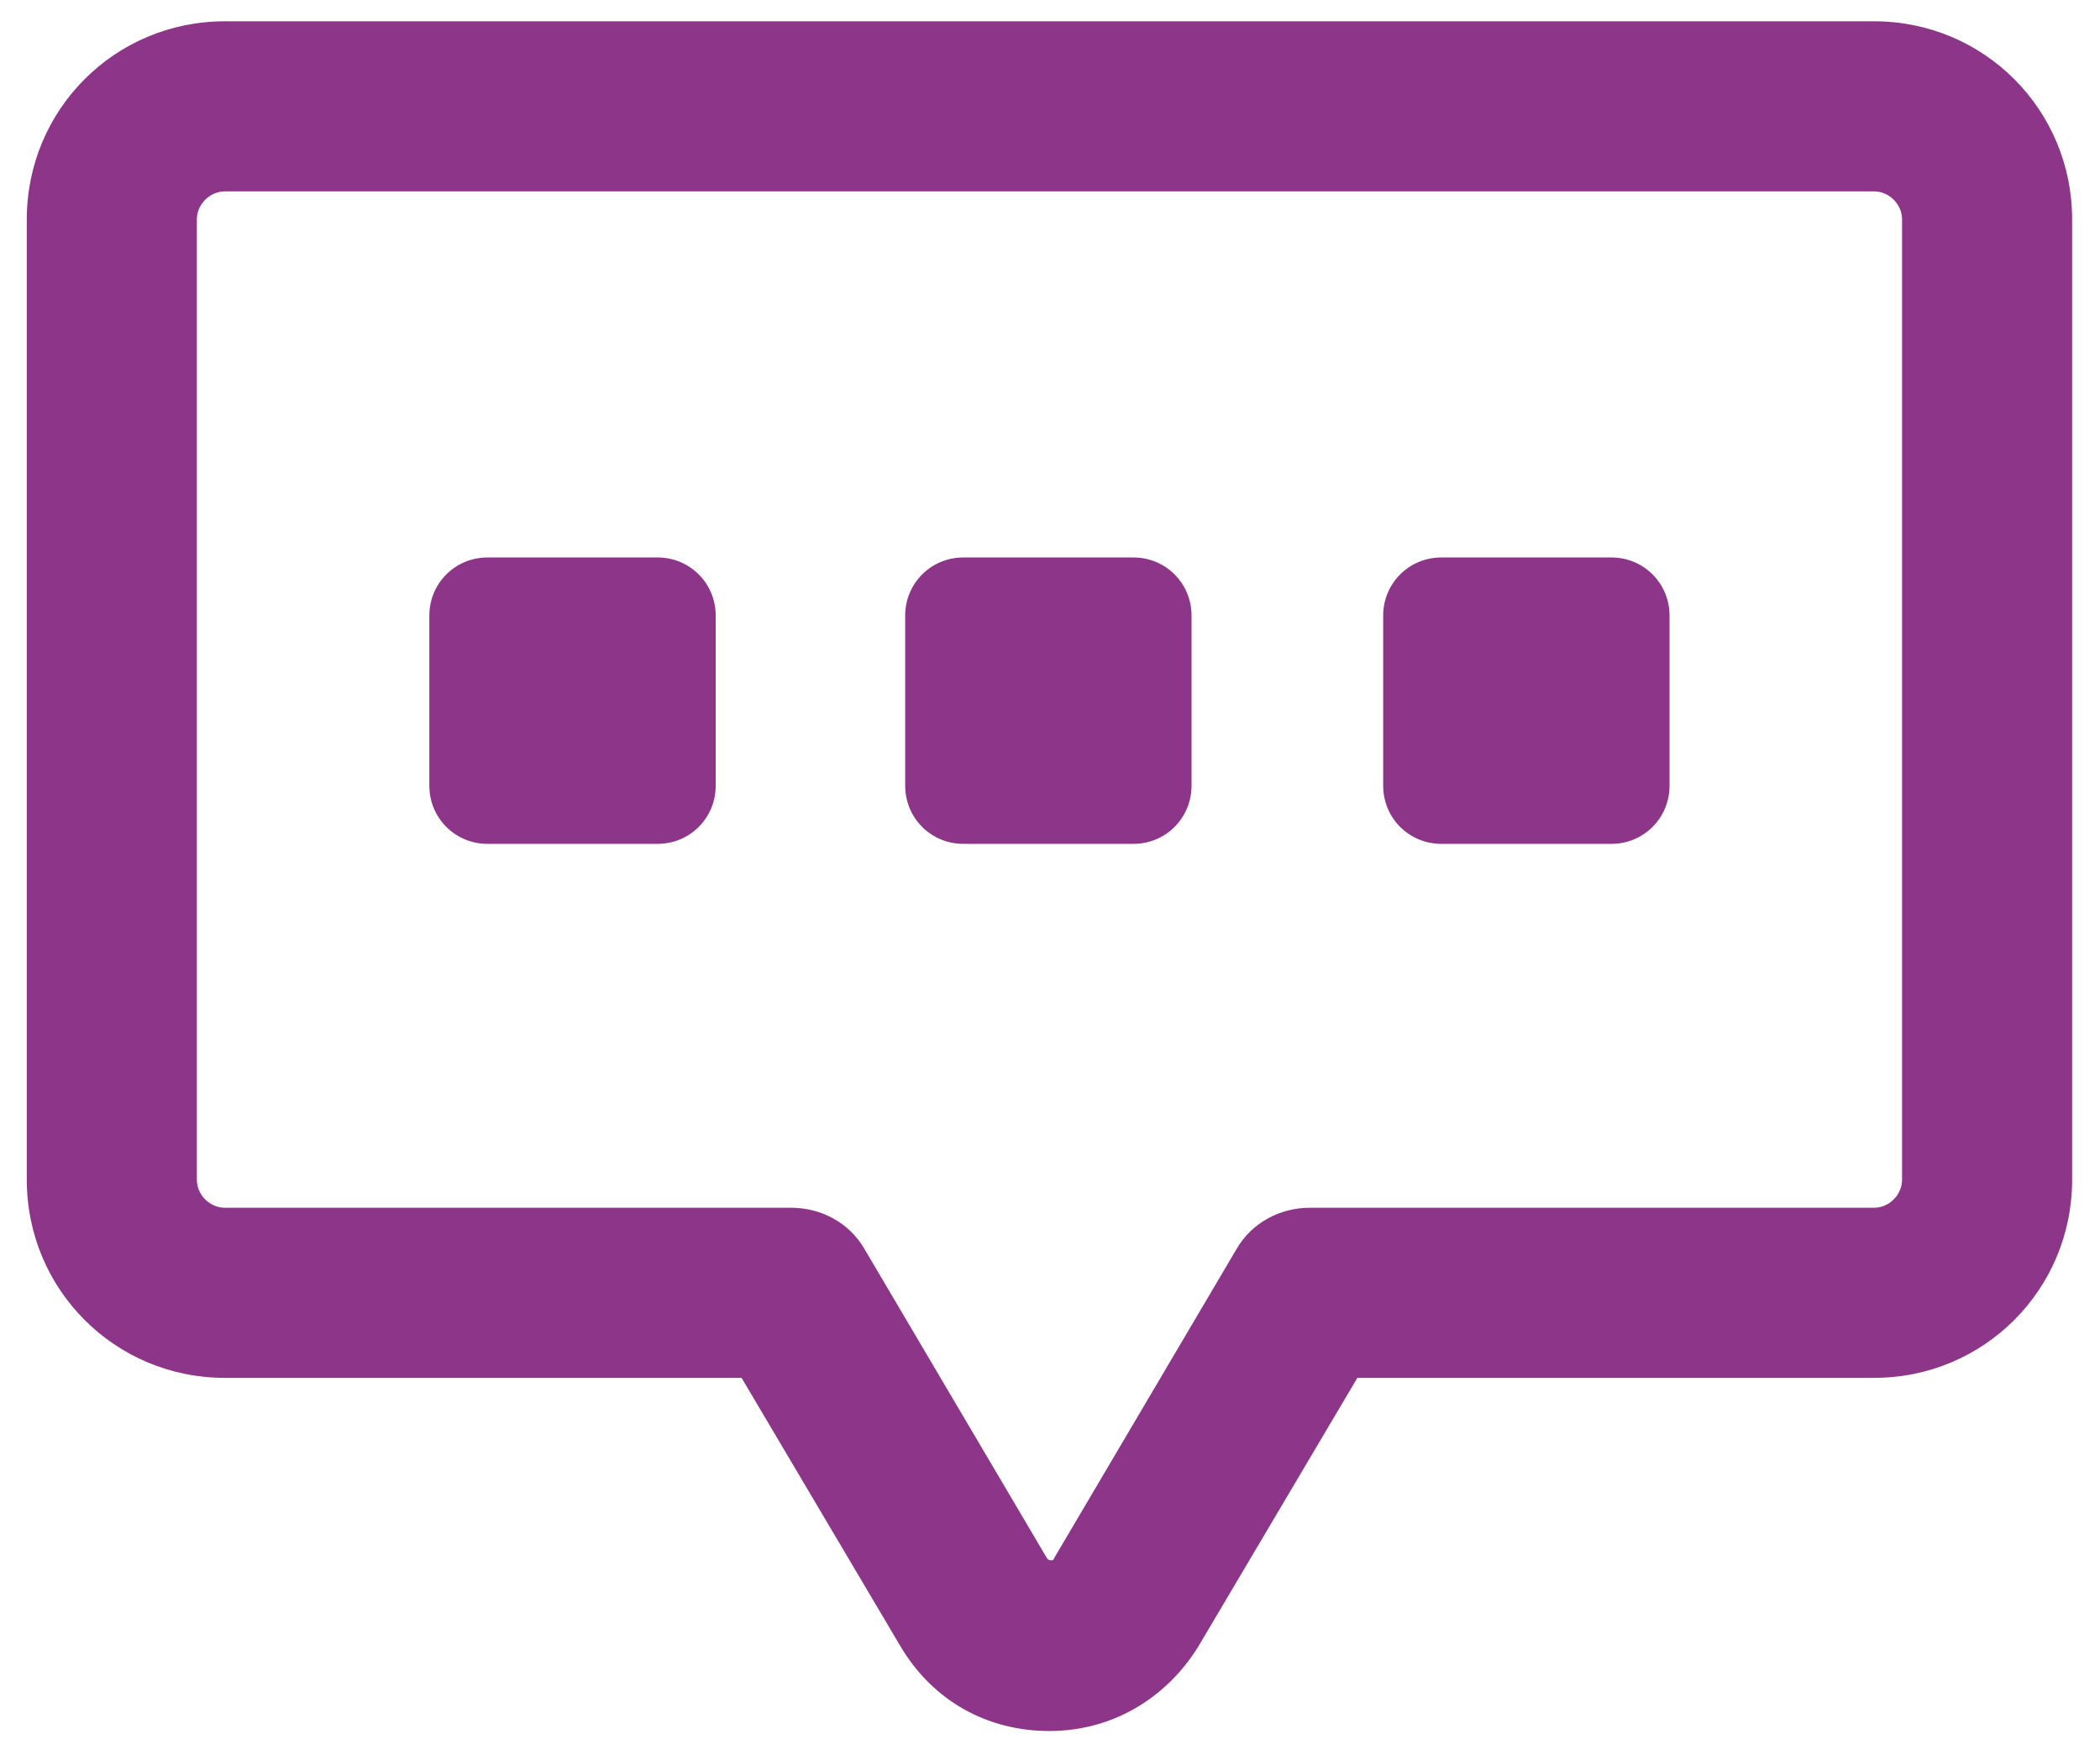 <svg width="73" height="61" viewBox="0 0 73 61" fill="none" xmlns="http://www.w3.org/2000/svg">
<path d="M65.146 0.74H7.816C3.999 0.74 0.931 3.808 0.931 7.625V41.005C0.931 44.822 3.999 47.891 7.816 47.891H25.779L31.317 57.246C32.44 59.117 34.311 60.165 36.481 60.165C38.651 60.165 40.523 59.042 41.645 57.246L47.184 47.891H65.146C68.963 47.891 72.031 44.822 72.031 41.005V7.625C72.031 3.808 68.963 0.74 65.146 0.74ZM66.119 41.005C66.119 41.529 65.67 41.978 65.146 41.978H45.537C44.489 41.978 43.516 42.502 42.992 43.4L36.631 54.178C36.631 54.252 36.481 54.252 36.406 54.178L30.044 43.4C29.521 42.502 28.548 41.978 27.5 41.978H7.816C7.292 41.978 6.843 41.529 6.843 41.005V7.625C6.843 7.101 7.292 6.652 7.816 6.652H65.146C65.67 6.652 66.119 7.101 66.119 7.625V41.005Z" fill="#8D3689"/>
<path d="M22.858 19.376H16.946C15.823 19.376 14.925 20.274 14.925 21.396V27.309C14.925 28.432 15.823 29.33 16.946 29.33H22.858C23.981 29.33 24.879 28.432 24.879 27.309V21.396C24.879 20.274 23.981 19.376 22.858 19.376Z" fill="#8D3689"/>
<path d="M39.4 19.376H33.487C32.364 19.376 31.466 20.274 31.466 21.396V27.309C31.466 28.432 32.364 29.33 33.487 29.33H39.4C40.522 29.33 41.42 28.432 41.42 27.309V21.396C41.42 20.274 40.522 19.376 39.4 19.376Z" fill="#8D3689"/>
<path d="M56.015 19.376H50.103C48.98 19.376 48.082 20.274 48.082 21.396V27.309C48.082 28.432 48.98 29.33 50.103 29.33H56.015C57.138 29.33 58.036 28.432 58.036 27.309V21.396C58.036 20.274 57.138 19.376 56.015 19.376Z" fill="#8D3689"/>
</svg>
